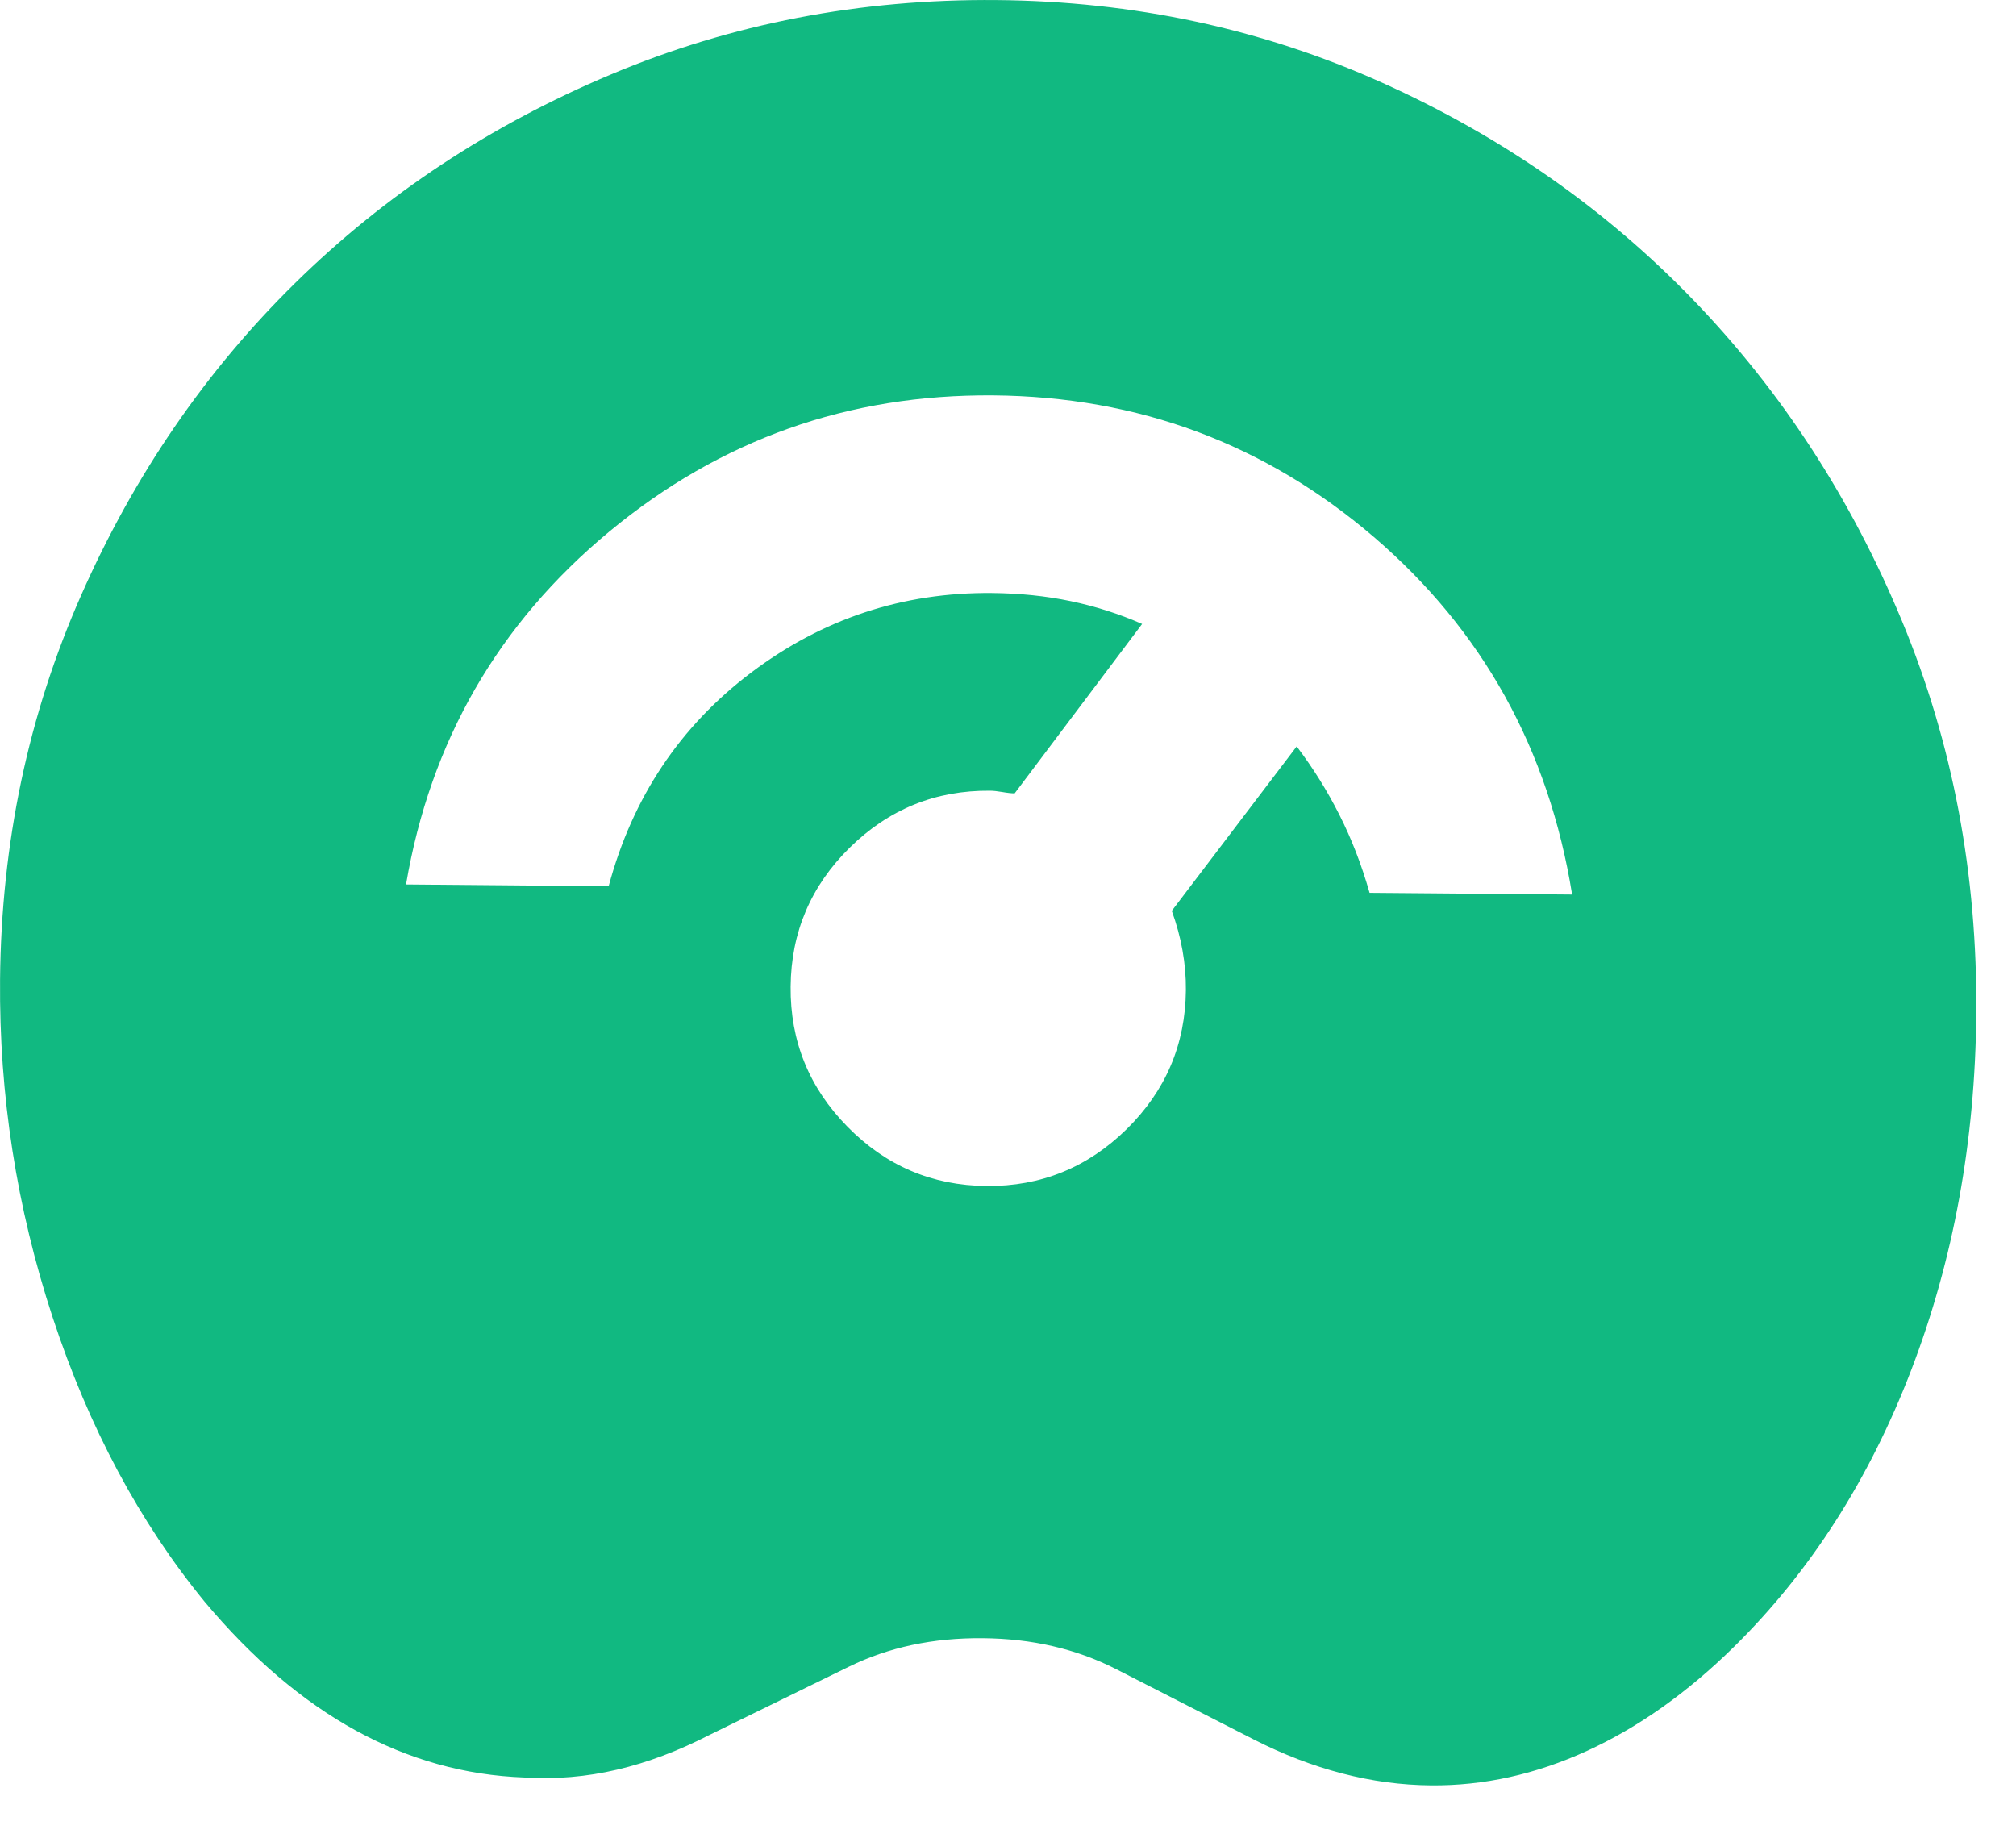 <?xml version="1.0" encoding="UTF-8" standalone="no"?>
<!DOCTYPE svg PUBLIC "-//W3C//DTD SVG 1.1//EN" "http://www.w3.org/Graphics/SVG/1.1/DTD/svg11.dtd">
<svg width="100%" height="100%" viewBox="0 0 34 31" version="1.1" xmlns="http://www.w3.org/2000/svg" xmlns:xlink="http://www.w3.org/1999/xlink" xml:space="preserve" xmlns:serif="http://www.serif.com/" style="fill-rule:evenodd;clip-rule:evenodd;stroke-linejoin:round;stroke-miterlimit:2;">
    <g transform="matrix(1,0,0,1,-3.345,-5)">
        <path d="M12.188,34.974C11.188,34.938 10.239,34.673 9.341,34.179C8.442,33.685 7.594,32.962 6.797,32.011C5.697,30.668 4.843,29.07 4.234,27.218C3.625,25.365 3.329,23.467 3.346,21.522C3.366,19.217 3.822,17.054 4.715,15.034C5.607,13.014 6.81,11.26 8.323,9.773C9.836,8.286 11.61,7.114 13.645,6.257C15.681,5.399 17.851,4.981 20.156,5.001C22.462,5.021 24.625,5.484 26.645,6.39C28.665,7.297 30.418,8.52 31.905,10.061C33.391,11.602 34.563,13.404 35.42,15.467C36.278,17.53 36.696,19.742 36.675,22.103C36.657,24.242 36.292,26.238 35.582,28.094C34.871,29.949 33.872,31.509 32.583,32.776C31.798,33.547 30.974,34.13 30.109,34.526C29.245,34.921 28.368,35.115 27.479,35.107C26.979,35.103 26.48,35.036 25.981,34.906C25.482,34.777 24.984,34.585 24.486,34.331L22.163,33.144C21.831,32.975 21.478,32.847 21.103,32.76C20.729,32.673 20.334,32.628 19.917,32.625C19.5,32.621 19.104,32.659 18.728,32.739C18.353,32.819 17.998,32.941 17.663,33.105L15.319,34.252C14.789,34.525 14.267,34.722 13.752,34.842C13.237,34.963 12.716,35.007 12.188,34.974ZM19.983,25C20.9,25.008 21.687,24.688 22.346,24.041C23.004,23.394 23.337,22.612 23.345,21.696C23.347,21.473 23.328,21.251 23.288,21.028C23.249,20.806 23.188,20.583 23.107,20.36L25.214,17.587C25.489,17.95 25.729,18.334 25.933,18.739C26.138,19.143 26.308,19.582 26.443,20.056L29.859,20.085C29.464,17.637 28.349,15.628 26.516,14.056C24.682,12.485 22.543,11.688 20.099,11.667C17.654,11.646 15.495,12.412 13.62,13.965C11.746,15.519 10.603,17.502 10.193,19.915L13.61,19.945C14.012,18.448 14.814,17.247 16.016,16.34C17.219,15.434 18.57,14.987 20.07,15C20.542,15.004 20.986,15.05 21.402,15.137C21.818,15.224 22.22,15.352 22.607,15.522L20.457,18.379C20.402,18.378 20.332,18.371 20.249,18.356C20.166,18.342 20.096,18.334 20.041,18.334C19.124,18.326 18.337,18.645 17.678,19.292C17.02,19.939 16.687,20.721 16.679,21.638C16.671,22.555 16.99,23.342 17.638,24C18.285,24.659 19.066,24.992 19.983,25Z" style="fill:rgb(17,185,129);fill-rule:nonzero;"/>
    </g>
</svg>

